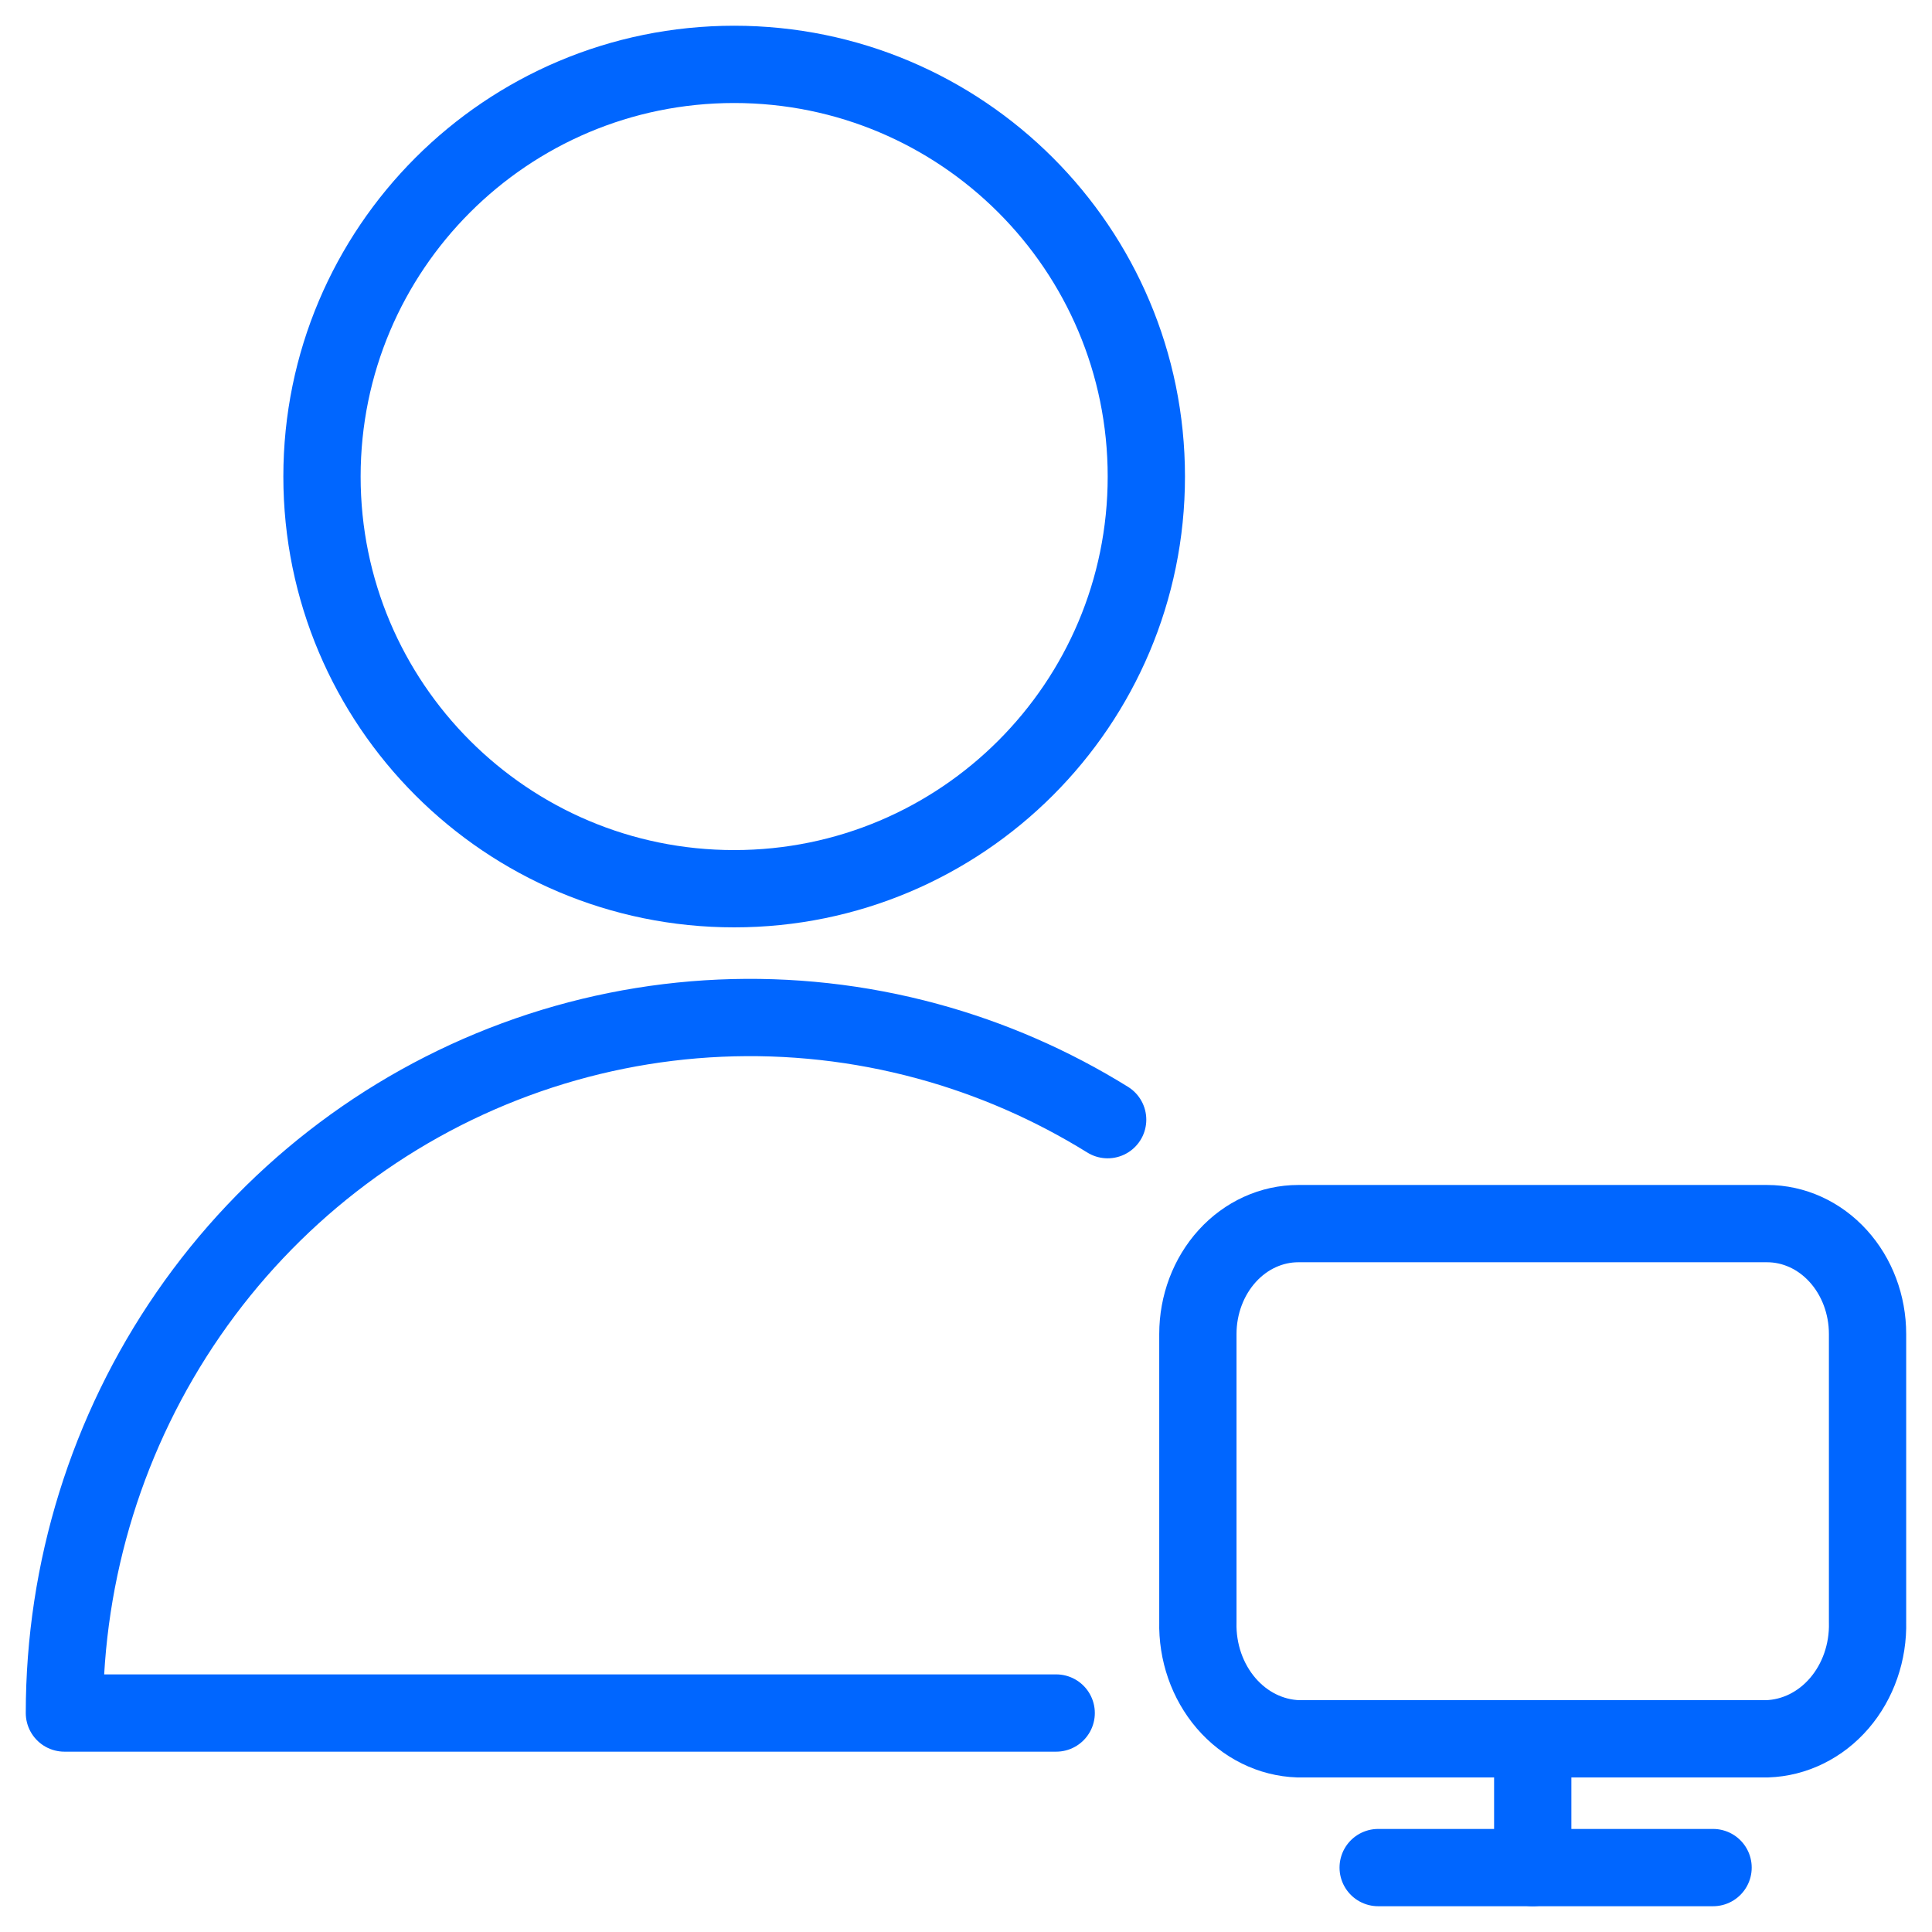<svg fill="none" height="50" viewBox="0 0 50 50" width="50" xmlns="http://www.w3.org/2000/svg"><g stroke="#06f" stroke-linecap="round" stroke-linejoin="round" stroke-width="2"><path d="m19 23c5.891 0 10.667-4.776 10.667-10.667 0-5.891-4.776-10.667-10.667-10.667-5.891 0-10.667 4.776-10.667 10.667 0 5.891 4.776 10.667 10.667 10.667z"/><path d="m27.334 44.333h-25.667c-0-3.694 1.12-7.298 3.208-10.324 2.088-3.026 5.044-5.327 8.465-6.59 3.421-1.264 7.143-1.429 10.66-.473 1.653.449 3.223 1.136 4.666 2.031"/><path d="m35.667 48.333h8.667"/><path d="m39.667 45v3.333"/><path d="m45.733 31.667c.69 0 1.351.301 1.838.837.488.536.761 1.262.761 2.02v7.451c.02.78-.243 1.537-.73 2.104s-1.16.898-1.87.921h-12.132c-.709-.023-1.381-.354-1.868-.921-.487-.567-.75-1.323-.731-2.102v-7.453c0-.758.274-1.484.761-2.02s1.149-.837 1.838-.837z"/></g></svg>
